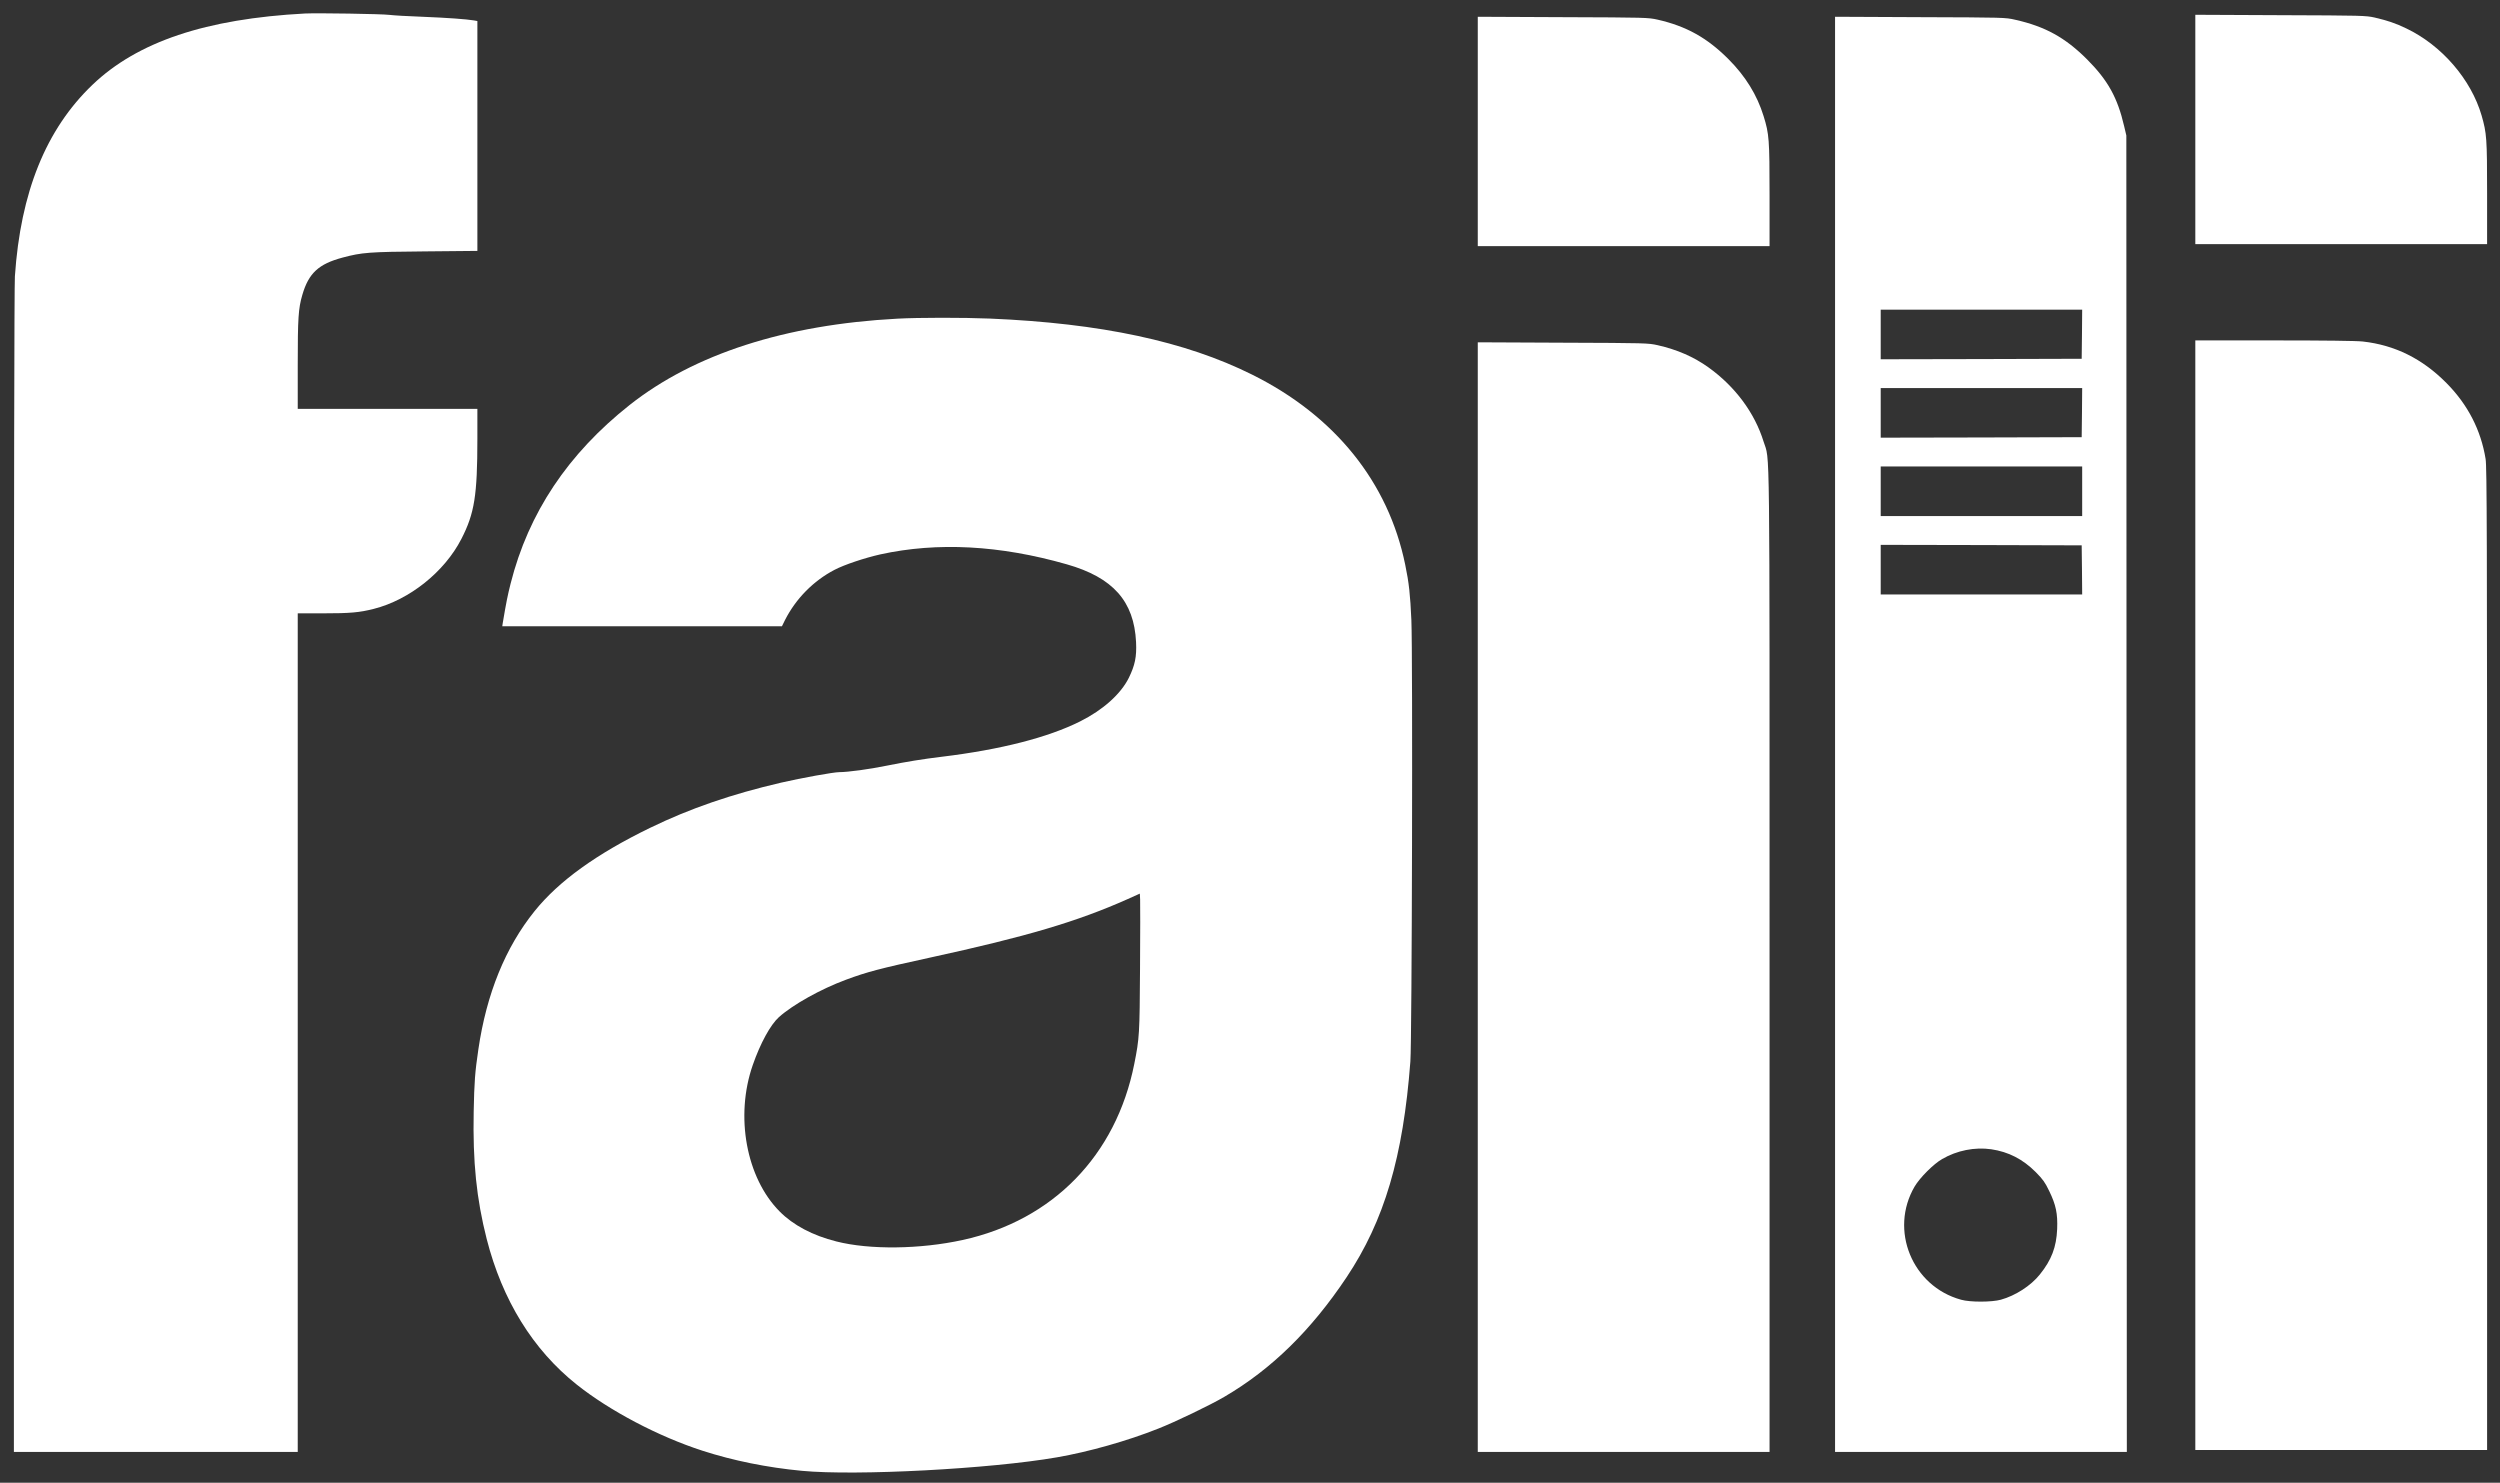 <?xml version="1.0" standalone="no"?><!DOCTYPE svg PUBLIC "-//W3C//DTD SVG 20010904//EN" "http://www.w3.org/TR/2001/REC-SVG-20010904/DTD/svg10.dtd"><svg xmlns="http://www.w3.org/2000/svg" version="1.0" width="2519pt" height="1494pt" viewBox="0 0 2519 1494" preserveAspectRatio="xMidYMid meet">

<rect x="0" y="0" width="2519" height="1494" fill="#333333" stroke="none"/>

<g transform="translate(0,1494) scale(0.1,-0.1)" fill="#ffffff" stroke="none">
<path d="M3075 14804 c-1001 -53 -1691 -285 -2144 -719 -468 -448 -724 -1082 -781 -1930 -6 -97 -10 -2225 -10 -5997 l0 -5848 1430 0 1430 0 0 4225 0 4225 253 0 c276 0 367 8 513 45 360 91 713 373 883 705 132 257 161 438 161 1008 l0 302 -905 0 -905 0 0 443 c0 470 6 568 46 705 64 220 164 312 407 377 196 52 263 57 830 62 l527 5 0 1158 0 1158 -32 6 c-76 13 -270 27 -518 37 -146 5 -296 14 -335 19 -74 10 -730 20 -850 14z"/>
<path d="M22120 13636 l0 -1156 1470 0 1470 0 0 513 c0 553 -4 604 -55 782 -106 365 -403 709 -760 879 -105 51 -189 79 -317 109 -90 20 -120 21 -950 24 l-858 4 0 -1155z"/>
<path d="M14890 13615 l0 -1155 1470 0 1470 0 0 513 c0 562 -4 617 -60 797 -65 212 -183 403 -355 575 -215 215 -424 331 -713 397 -95 21 -113 22 -954 25 l-858 4 0 -1156z"/>
<path d="M18490 7540 l0 -7230 1470 0 1470 0 -3 6633 -2 6632 -22 93 c-67 289 -164 463 -373 673 -220 220 -422 332 -725 400 -99 23 -110 23 -957 26 l-858 4 0 -7231z m2488 4033 l-3 -248 -1012 -3 -1013 -2 0 250 0 250 1015 0 1015 0 -2 -247z m0 -790 l-3 -248 -1012 -3 -1013 -2 0 250 0 250 1015 0 1015 0 -2 -247z m2 -793 l0 -250 -1015 0 -1015 0 0 250 0 250 1015 0 1015 0 0 -250z m-2 -792 l2 -248 -1015 0 -1015 0 0 250 0 250 1013 -2 1012 -3 3 -247z m-914 -5838 c174 -26 317 -99 448 -230 74 -75 93 -102 136 -191 68 -140 86 -227 80 -383 -8 -183 -57 -311 -174 -457 -91 -114 -246 -214 -394 -255 -90 -25 -309 -26 -400 0 -493 135 -725 702 -468 1141 52 88 191 228 278 277 148 86 328 122 494 98z"/>
<path d="M9040 11729 c-1127 -60 -2045 -356 -2695 -869 -623 -493 -1020 -1088 -1200 -1800 -29 -115 -44 -187 -80 -402 l-4 -28 1409 0 1409 0 31 63 c110 216 287 395 498 505 99 52 303 120 462 156 574 126 1204 93 1879 -100 466 -133 678 -372 698 -784 7 -148 -11 -233 -73 -360 -81 -163 -259 -323 -491 -439 -324 -162 -800 -284 -1393 -356 -191 -23 -357 -50 -556 -90 -175 -36 -391 -65 -476 -65 -58 0 -380 -58 -588 -106 -498 -116 -918 -260 -1319 -455 -541 -263 -921 -537 -1164 -839 -295 -366 -485 -834 -567 -1394 -34 -231 -41 -325 -47 -626 -10 -508 28 -878 131 -1284 157 -615 465 -1115 906 -1466 331 -264 824 -524 1270 -668 306 -99 650 -169 1000 -202 546 -52 1897 19 2570 136 318 55 709 165 1020 289 171 67 528 239 667 321 474 277 874 669 1231 1204 381 571 570 1211 643 2175 16 210 25 4103 10 4448 -11 251 -24 376 -62 557 -170 831 -708 1500 -1542 1915 -674 336 -1526 518 -2642 565 -270 11 -717 11 -935 -1z m2447 -6544 c-4 -667 -6 -704 -58 -965 -183 -922 -820 -1575 -1729 -1774 -429 -94 -938 -100 -1272 -15 -239 60 -436 164 -573 303 -336 339 -450 959 -270 1475 76 219 178 405 263 482 141 126 421 283 678 378 207 77 338 112 844 222 974 212 1487 364 1995 591 l120 54 3 -60 c2 -34 1 -344 -1 -691z"/>
<path d="M22120 5920 l0 -5590 1470 0 1470 0 0 4948 c0 4296 -2 4959 -15 5037 -47 291 -179 548 -395 766 -243 245 -519 382 -843 418 -60 7 -392 11 -892 11 l-795 0 0 -5590z"/>
<path d="M14890 5900 l0 -5590 1470 0 1470 0 0 4948 c0 5437 5 5023 -60 5232 -90 291 -287 556 -558 750 -148 105 -312 177 -510 222 -95 21 -113 22 -954 25 l-858 4 0 -5591z"/>
</g>
</svg>
